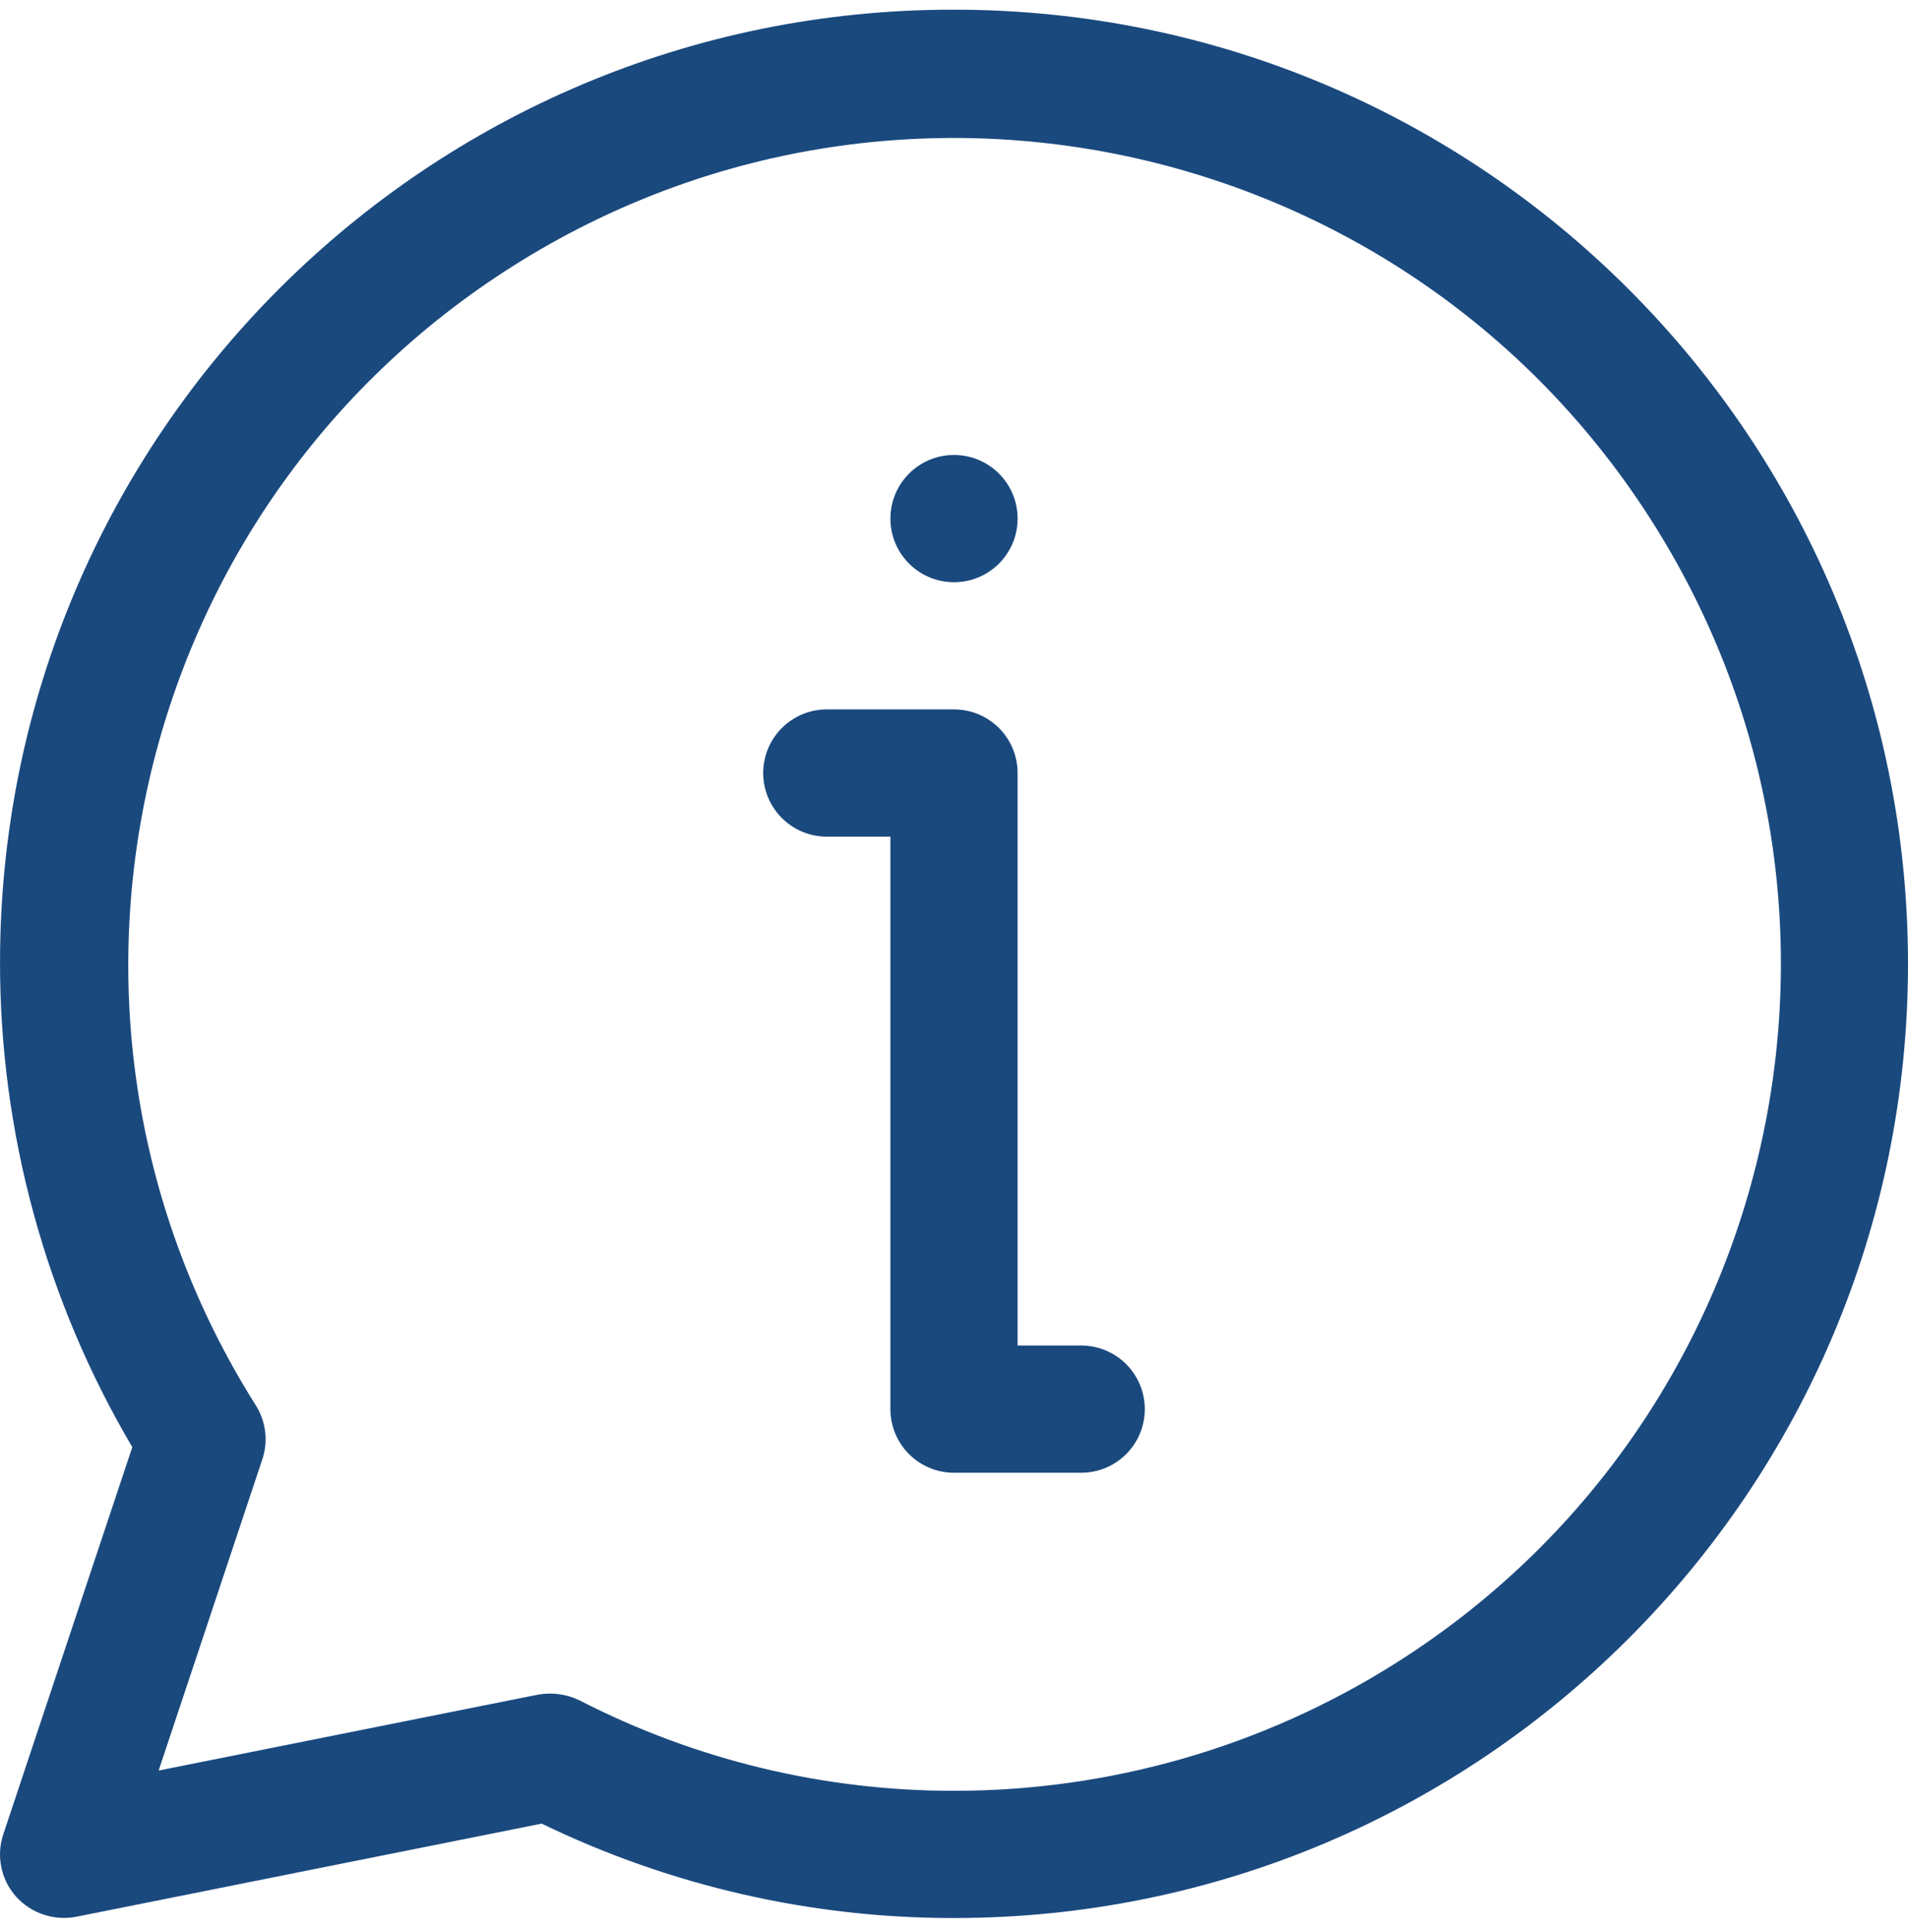 <svg width="80" height="81" viewBox="0 0 80 81" fill="none" xmlns="http://www.w3.org/2000/svg">
<path d="M40.001 0.406C17.936 0.379 0.027 18.245 0.001 40.309C-0.008 47.469 1.908 54.5 5.547 60.666L0.138 76.895C-0.01 77.339 -0.039 77.813 0.054 78.271C0.147 78.728 0.359 79.154 0.669 79.504C0.981 79.85 1.376 80.111 1.818 80.26C2.26 80.409 2.733 80.441 3.191 80.354L22.714 76.449C28.102 79.061 34.013 80.414 40.001 80.406C62.092 80.406 80 62.497 80 40.406C80 18.315 62.092 0.406 40.001 0.406ZM40.001 75.073C34.538 75.078 29.152 73.778 24.294 71.279C23.756 71.02 23.149 70.937 22.561 71.041L6.651 74.224L10.999 61.179C11.124 60.804 11.164 60.405 11.116 60.013C11.068 59.62 10.934 59.243 10.722 58.908C0.517 42.725 5.364 21.333 21.547 11.128C37.73 0.923 59.122 5.77 69.327 21.953C79.532 38.136 74.686 59.528 58.502 69.733C52.964 73.226 46.549 75.077 40.001 75.073Z" fill="#1A497E"/>
<path d="M45.333 56.406H42.667V32.406C42.667 31.699 42.386 31.02 41.886 30.52C41.386 30.02 40.707 29.739 40 29.739H34.667C33.959 29.739 33.281 30.02 32.781 30.52C32.281 31.02 32 31.699 32 32.406C32 33.113 32.281 33.791 32.781 34.291C33.281 34.792 33.959 35.073 34.667 35.073H37.333V59.072C37.333 59.78 37.614 60.458 38.114 60.958C38.614 61.458 39.293 61.739 40 61.739H45.333C46.041 61.739 46.719 61.458 47.219 60.958C47.719 60.458 48 59.78 48 59.072C48 58.365 47.719 57.687 47.219 57.187C46.719 56.687 46.041 56.406 45.333 56.406Z" fill="#1A497E"/>
<path d="M40 24.407C41.473 24.407 42.667 23.213 42.667 21.74C42.667 20.267 41.473 19.073 40 19.073C38.527 19.073 37.334 20.267 37.334 21.74C37.334 23.213 38.527 24.407 40 24.407Z" fill="#1A497E"/>
</svg>
